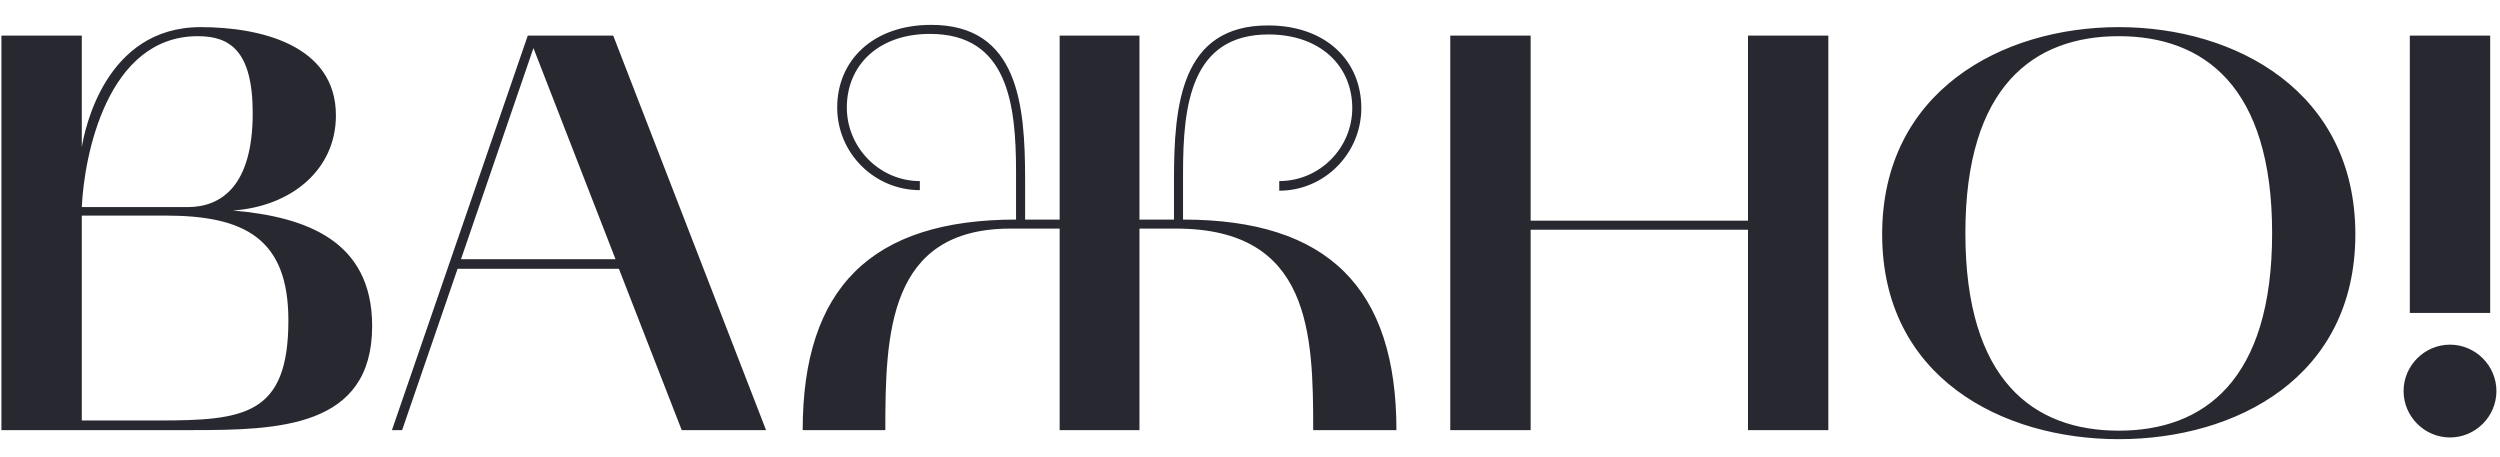<?xml version="1.0" encoding="UTF-8"?> <svg xmlns="http://www.w3.org/2000/svg" width="93" height="17" viewBox="0 0 93 17" fill="none"> <path d="M0.053 1.325V16H6.727C6.854 16 7.001 16 7.127 16C10.349 16 13.844 15.916 13.844 12.126C13.844 8.925 11.338 8.062 8.664 7.831C10.812 7.683 12.496 6.336 12.496 4.293C12.496 1.661 9.654 1.009 7.464 1.009C3.906 1.009 3.148 4.841 3.043 5.472V1.325H0.053ZM6.159 8.02C9.085 8.02 10.728 8.862 10.728 11.915C10.728 15.453 9.085 15.642 5.885 15.642H3.043V8.02H6.159ZM7.359 1.346C8.538 1.346 9.401 1.872 9.401 4.209C9.401 6.904 8.243 7.704 6.98 7.704H3.043C3.127 5.83 3.969 1.346 7.359 1.346ZM14.58 16H14.959L17.022 9.999H23.023L25.36 16H28.497L22.812 1.325H19.633L14.58 16ZM19.844 1.788L22.897 9.641H17.149L19.844 1.788ZM29.86 16H32.934C32.934 12.421 33.039 8.504 37.587 8.504H39.419V16H42.388V8.504H43.756C48.767 8.504 48.851 12.421 48.851 16H51.947C51.947 10.715 49.399 8.168 44.009 8.168V6.42C44.009 3.914 44.303 1.282 47.188 1.282C49.125 1.282 50.304 2.462 50.304 4.02C50.304 5.515 49.083 6.736 47.588 6.736V7.094C49.273 7.094 50.641 5.704 50.641 4.02C50.641 2.272 49.336 0.946 47.167 0.946C43.925 0.946 43.672 3.914 43.672 6.694V8.168H42.388V1.325H39.419V8.168H38.134V6.673C38.134 3.893 37.882 0.925 34.639 0.925C32.471 0.925 31.144 2.251 31.144 3.999C31.144 5.704 32.534 7.073 34.218 7.073V6.736C32.723 6.736 31.502 5.494 31.502 3.999C31.502 2.441 32.66 1.261 34.597 1.261C37.503 1.261 37.797 3.893 37.797 6.399V8.168C32.407 8.168 29.86 10.715 29.86 16ZM53.95 1.325V16H56.94V8.546H65.025V16H68.014V1.325H65.025V8.21H56.94V1.325H53.95ZM70.016 8.715C70.016 14.042 74.48 16.337 78.818 16.337C83.176 16.337 87.619 14.042 87.619 8.715C87.619 3.409 83.176 1.009 78.818 1.009C74.459 1.009 70.016 3.409 70.016 8.715ZM78.818 1.346C81.976 1.346 84.523 3.199 84.523 8.673C84.523 14.168 81.976 16.021 78.818 16.021C75.659 16.021 73.112 14.168 73.112 8.673C73.112 3.199 75.659 1.346 78.818 1.346ZM92.635 11.642V1.325H89.645V11.642H92.635ZM91.14 16.274C92.088 16.274 92.867 15.495 92.867 14.547C92.867 13.6 92.088 12.821 91.14 12.821C90.193 12.821 89.413 13.6 89.413 14.547C89.413 15.495 90.193 16.274 91.14 16.274Z" fill="#282830"></path> </svg> 
